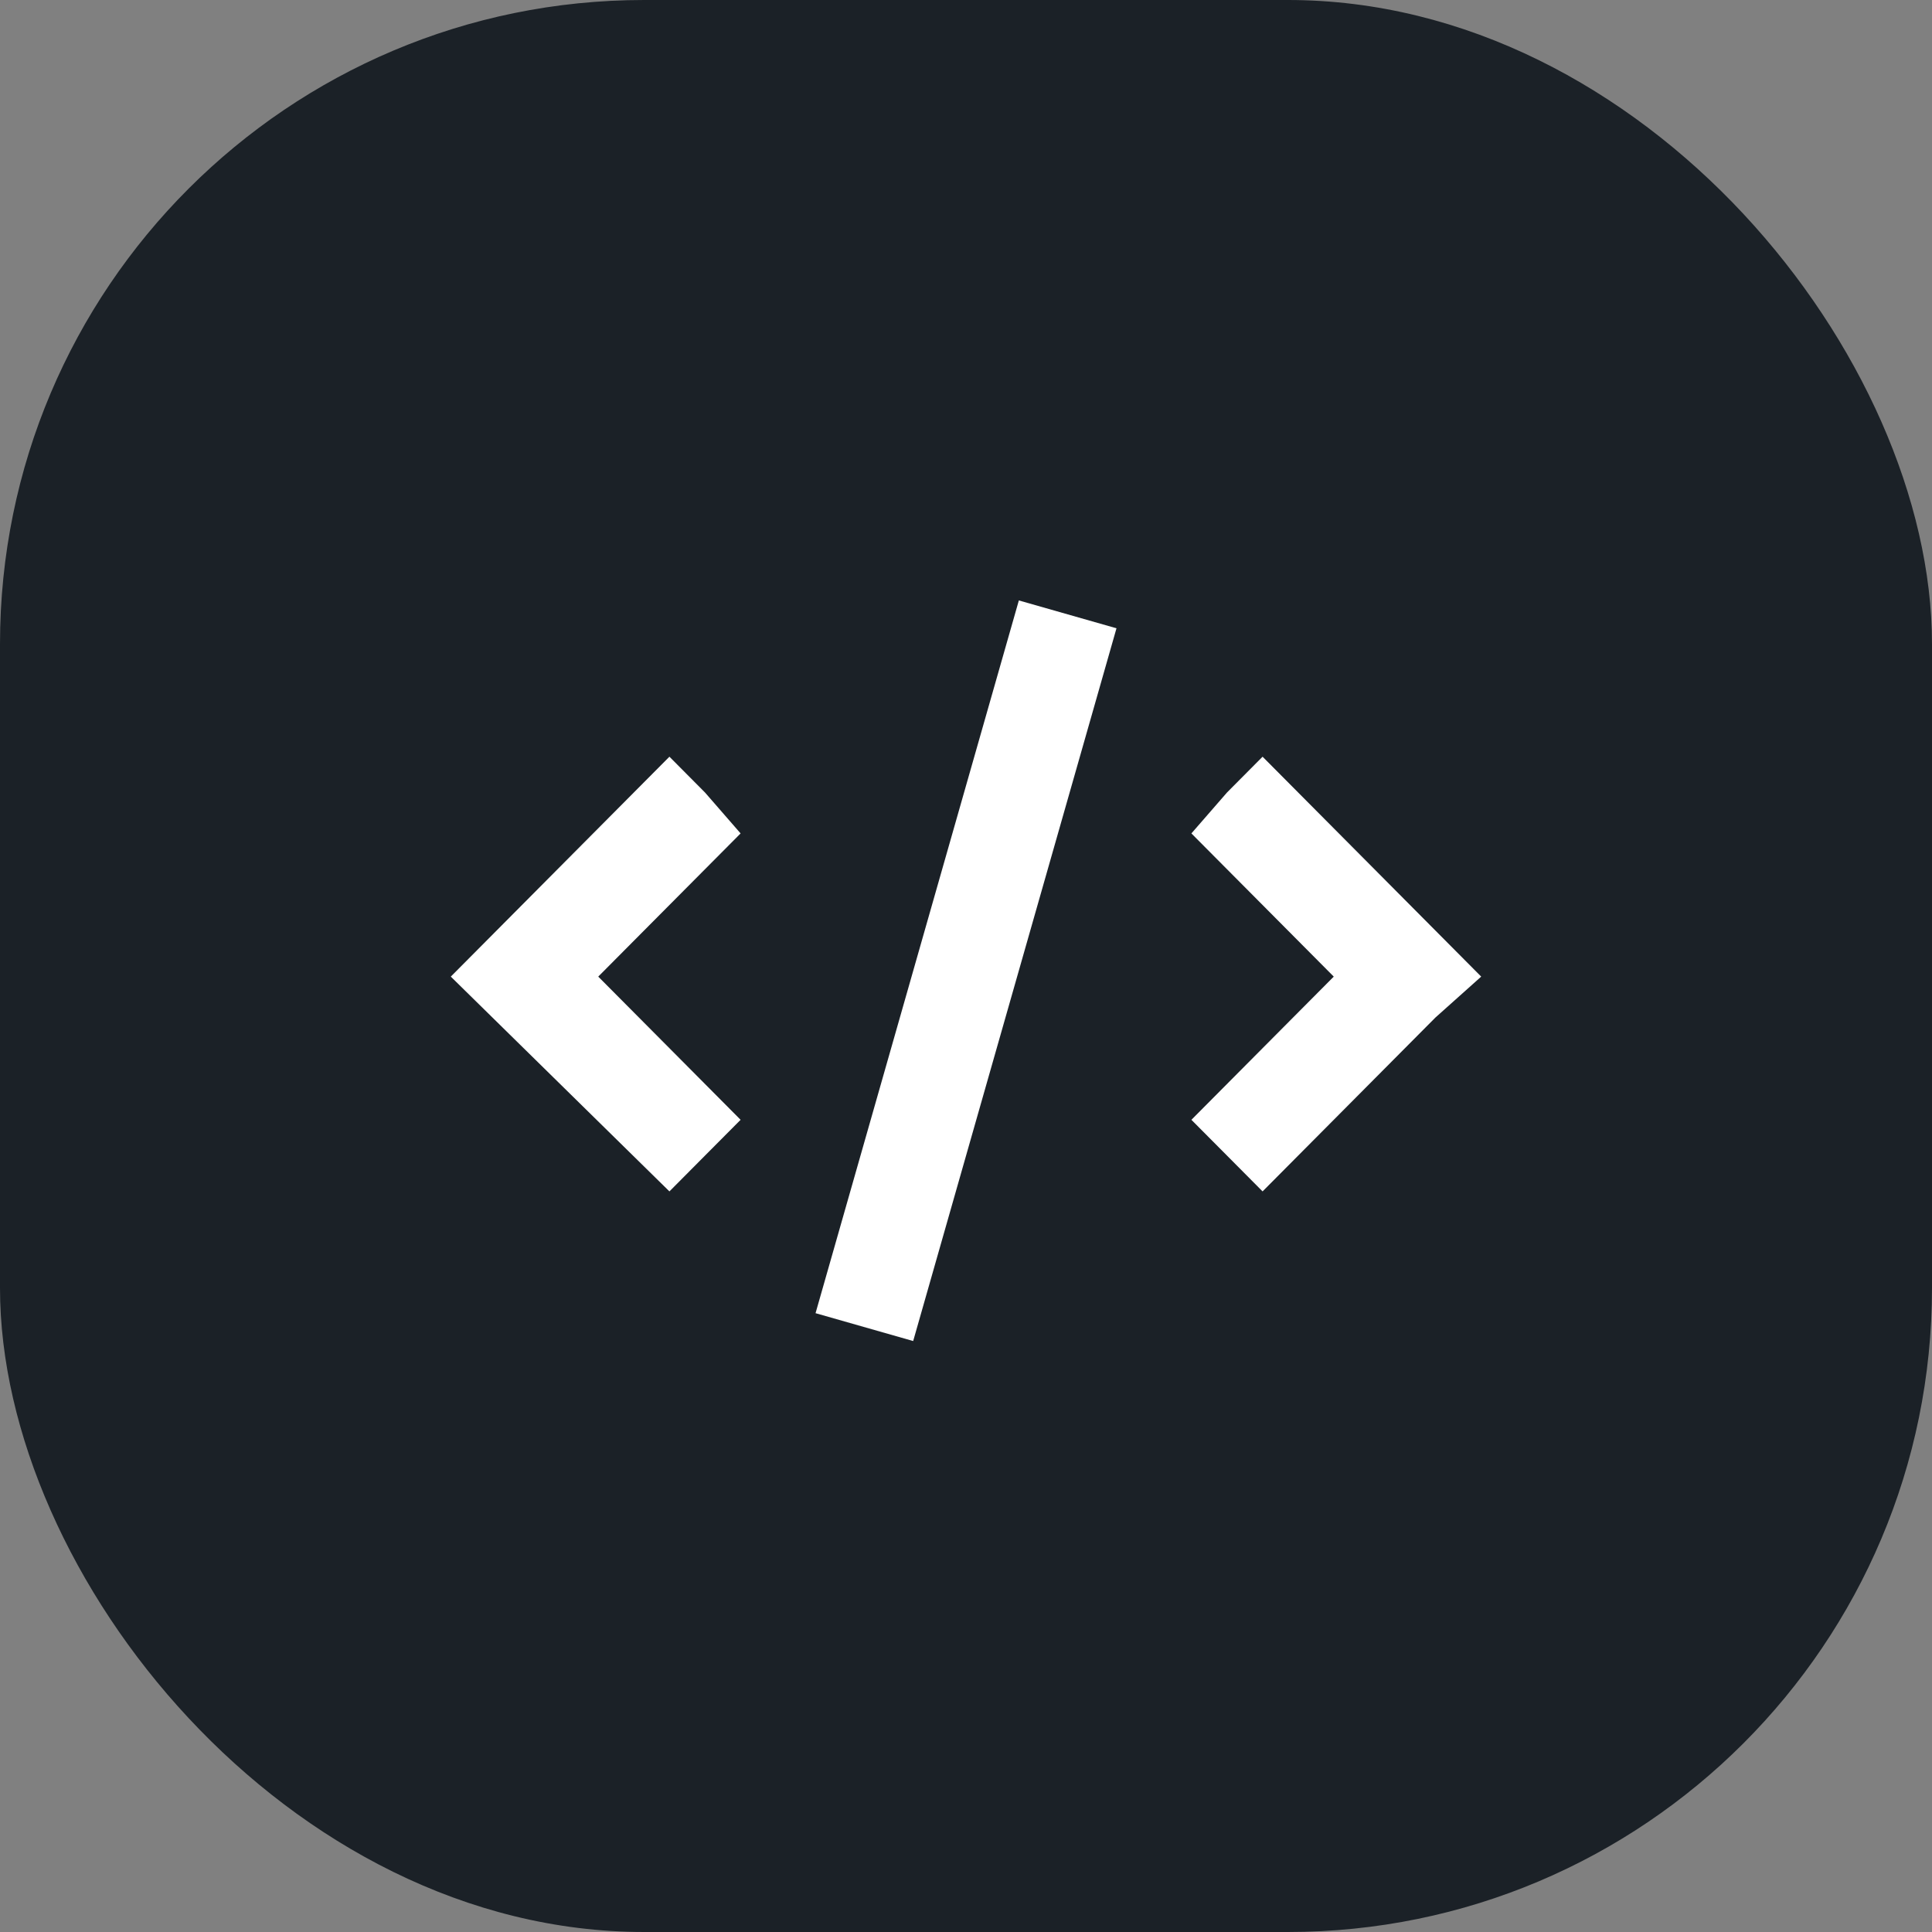 <?xml version="1.0" encoding="UTF-8"?>
<svg xmlns="http://www.w3.org/2000/svg" xmlns:xlink="http://www.w3.org/1999/xlink" width="120px" height="120px" viewBox="0 0 120 120" version="1.1">
  <rect x="0" y="0" width="120" height="120" fill="#808080" stroke="none"/>
  <title>Artboard</title>
  <g id="Artboard" stroke="none" stroke-width="1" fill="none" fill-rule="evenodd">
    <rect id="Rectangle" fill="#1B2127" x="0" y="0" width="120" height="120" rx="40"></rect>
    <g id="icon" transform="translate(28, 37.294)" fill="#FFFFFF" fill-rule="nonzero">
      <path d="M18,14.471 L15.789,11.93 L13.579,9.706 L2.842,20.506 L0,23.365 L13.579,36.706 L15.789,34.482 L18,32.259 L12.316,26.541 L9.158,23.365 L12.316,20.188 L18,14.471 Z M48.211,11.93 L46,14.471 L51.684,20.188 L54.842,23.365 L51.684,26.541 L46,32.259 L48.211,34.482 L50.421,36.706 L61.158,25.906 L64,23.365 L50.421,9.706 L48.211,11.93 Z M28.719,46 L22.655,44.27 L35.283,0 L41.347,1.73 L28.719,46 Z" id="Combined-Shape"></path>
    </g>
  </g>
</svg>
